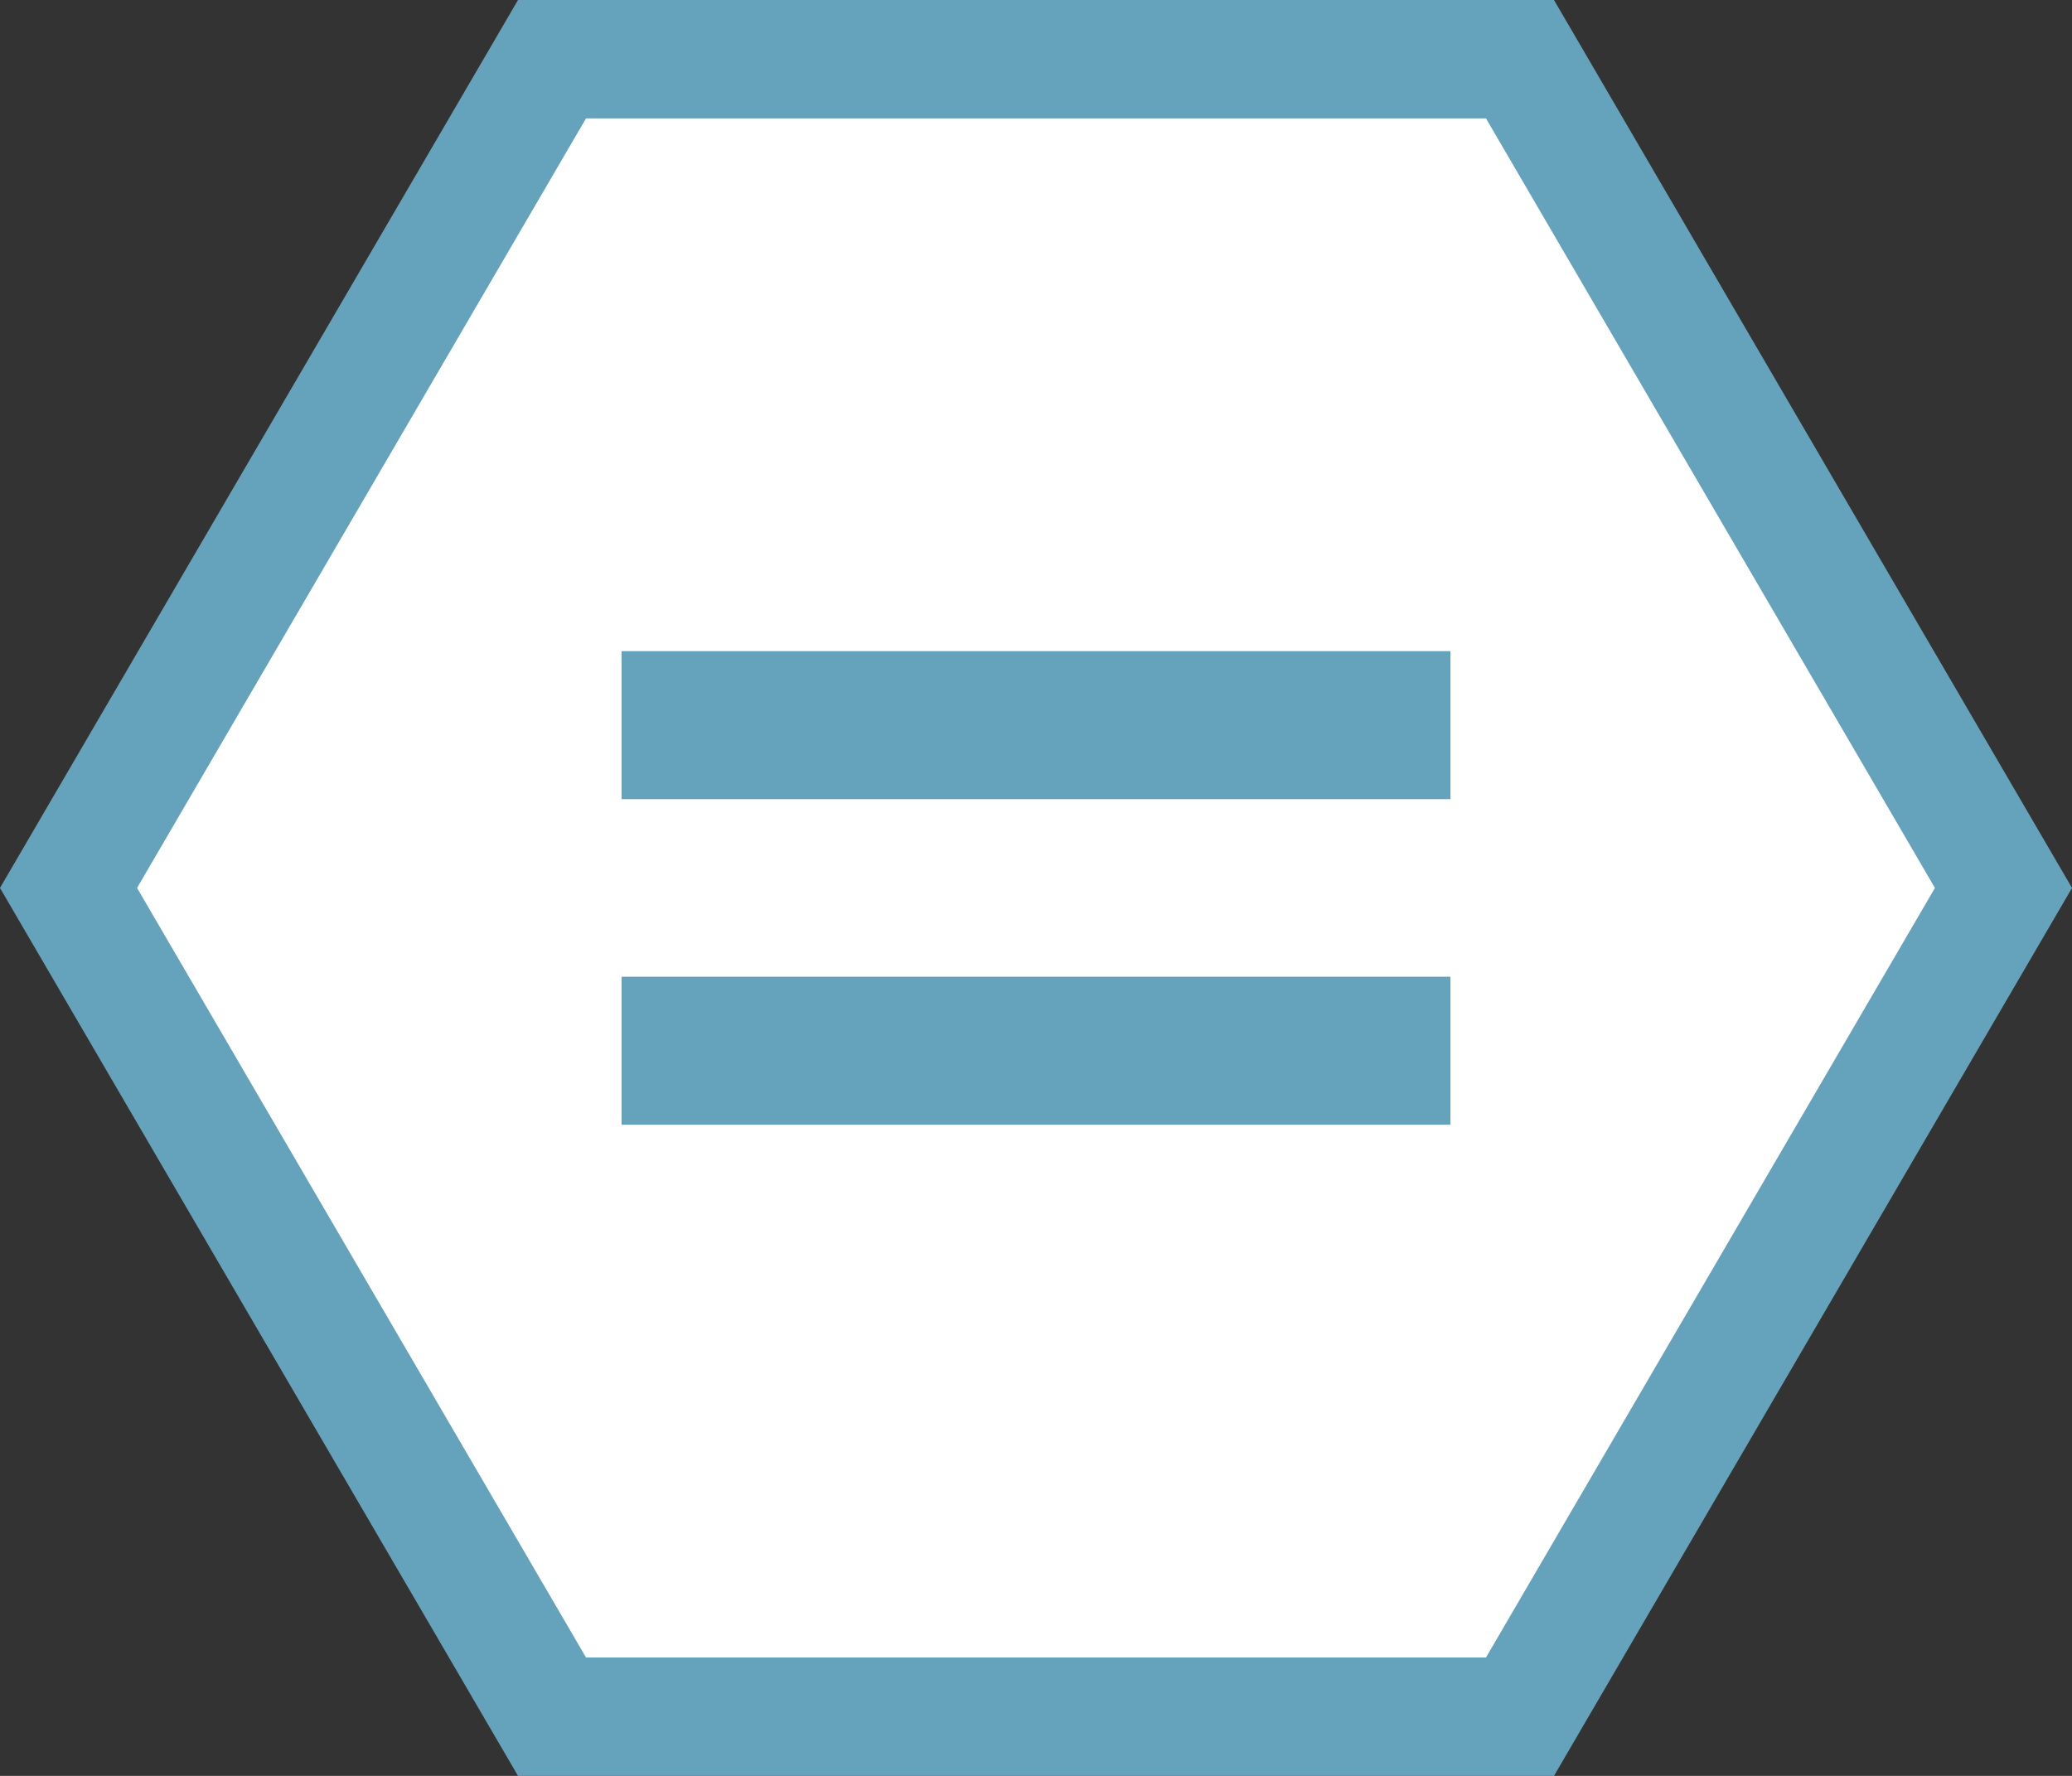 <svg xmlns="http://www.w3.org/2000/svg" width="70" height="60" viewBox="0 0 70 60">
  <rect x="0" y="0" width="70" height="60" fill="#333333" stroke="none"/>
  <g fill="none" fill-rule="evenodd">
    <path fill="#FFF" stroke="#65A2BB" stroke-width="4" d="M35,-2.685 L7,13.649 L7,46.351 L35,62.685 L63,46.351 L63,13.649 L35,-2.685 Z" transform="rotate(90 35 30)"/>
    <polygon fill="#65A2BB" points="32.5 10.5 37.5 10.5 37.5 38.5 32.5 38.5" transform="rotate(90 35 24.5)"/>
    <polygon fill="#65A2BB" points="32.5 21.5 37.5 21.5 37.5 49.5 32.5 49.5" transform="rotate(90 35 35.5)"/>
  </g>
</svg>
